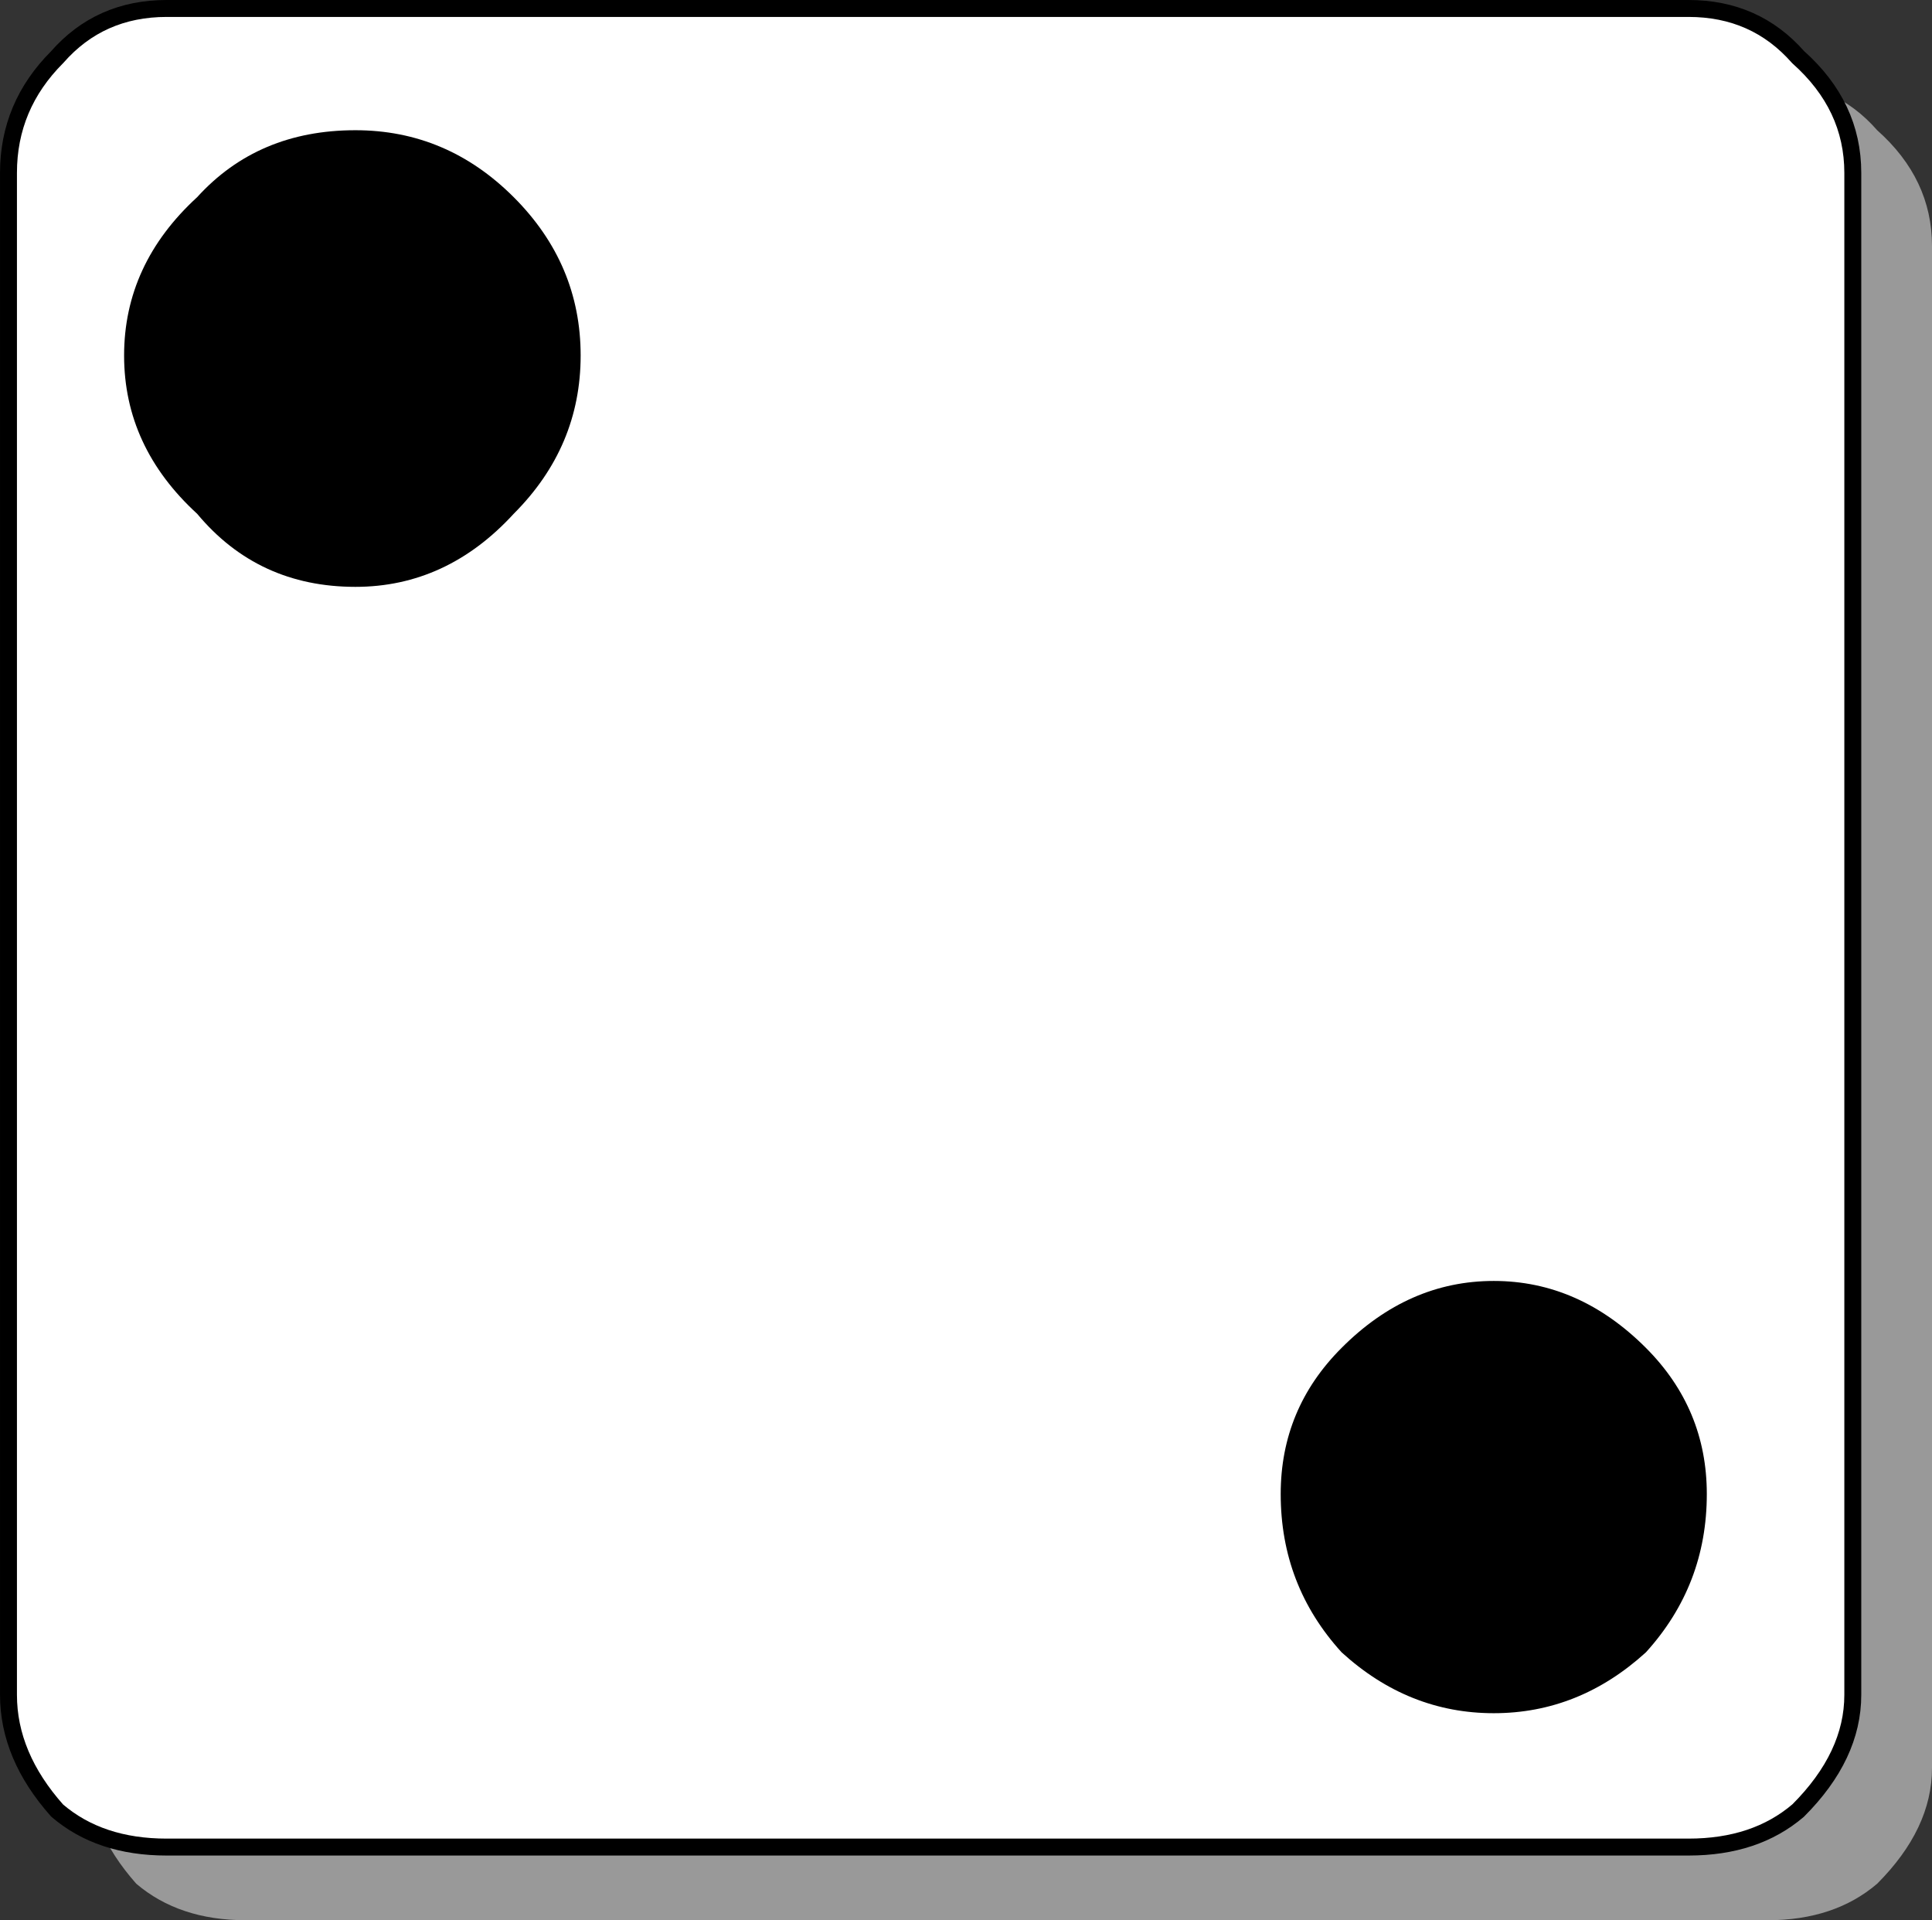 <?xml version="1.0" encoding="utf-8"?>
<!-- Generator: Adobe Illustrator 16.2.0, SVG Export Plug-In . SVG Version: 6.00 Build 0)  -->
<!DOCTYPE svg PUBLIC "-//W3C//DTD SVG 1.1//EN" "http://www.w3.org/Graphics/SVG/1.1/DTD/svg11.dtd">
<svg version="1.1" id="Selected_Items" xmlns="http://www.w3.org/2000/svg" xmlns:xlink="http://www.w3.org/1999/xlink" x="0px"
	 y="0px" width="114.117px" height="113.4px" viewBox="0 0 114.117 113.4" enable-background="new 0 0 114.117 113.4"
	 xml:space="preserve">
<rect x="0" y="0" width="114.117" height="113.4" fill="#333333" stroke="none"/>
<g>
	<path fill="#999999" d="M114.117,14.524v89.887c0,2.396-1.082,4.67-3.238,6.833c-1.678,1.433-3.834,2.156-6.467,2.156H14.52
		c-2.637,0-4.792-0.725-6.471-2.156c-1.917-2.163-2.876-4.438-2.876-6.833V14.524c0-2.637,0.958-4.916,2.876-6.833
		c1.678-1.917,3.834-2.876,6.471-2.876h89.892c2.633,0,4.789,0.958,6.467,2.876C113.035,9.608,114.117,11.887,114.117,14.524z"/>
	<g>
		<path fill="#FFFFFF" d="M109.439,10.208v89.883c0,2.402-1.074,4.679-3.229,6.833c-1.687,1.44-3.836,2.156-6.477,2.156H9.847
			c-2.637,0-4.792-0.716-6.471-2.156c-1.917-2.154-2.875-4.431-2.875-6.833V10.208c0-2.637,0.958-4.916,2.875-6.833
			C5.054,1.458,7.21,0.5,9.847,0.5h89.887c2.641,0,4.79,0.958,6.477,2.875C108.365,5.292,109.439,7.571,109.439,10.208z"/>
		<path fill="none" stroke="#000000" stroke-linecap="round" stroke-linejoin="round" stroke-miterlimit="3" d="M109.439,10.208
			v89.883c0,2.402-1.074,4.679-3.229,6.833c-1.687,1.44-3.836,2.156-6.477,2.156H9.847c-2.637,0-4.792-0.716-6.471-2.156
			c-1.917-2.154-2.875-4.431-2.875-6.833V10.208c0-2.637,0.958-4.916,2.875-6.833C5.054,1.458,7.21,0.5,9.847,0.5h89.887
			c2.641,0,4.79,0.958,6.477,2.875C108.365,5.292,109.439,7.571,109.439,10.208z"/>
	</g>
	<path d="M11.645,30.342C8.77,27.705,7.33,24.591,7.33,20.995s1.44-6.714,4.315-9.351c2.398-2.638,5.513-3.954,9.347-3.954
		c3.596,0,6.713,1.315,9.351,3.954c2.637,2.637,3.954,5.755,3.954,9.351c0,3.595-1.317,6.709-3.954,9.347
		c-2.637,2.875-5.755,4.315-9.351,4.315C17.157,34.657,14.042,33.217,11.645,30.342z M79.244,97.578
		c-2.402-2.641-3.597-5.751-3.597-9.347c0-3.357,1.194-6.229,3.597-8.631c2.633-2.641,5.631-3.953,8.988-3.953
		c3.355,0,6.348,1.313,8.988,3.953c2.395,2.4,3.596,5.272,3.596,8.631c0,3.596-1.201,6.706-3.596,9.347
		c-2.641,2.401-5.633,3.596-8.988,3.596C84.875,101.174,81.876,99.979,79.244,97.578z"/>
</g>
</svg>
